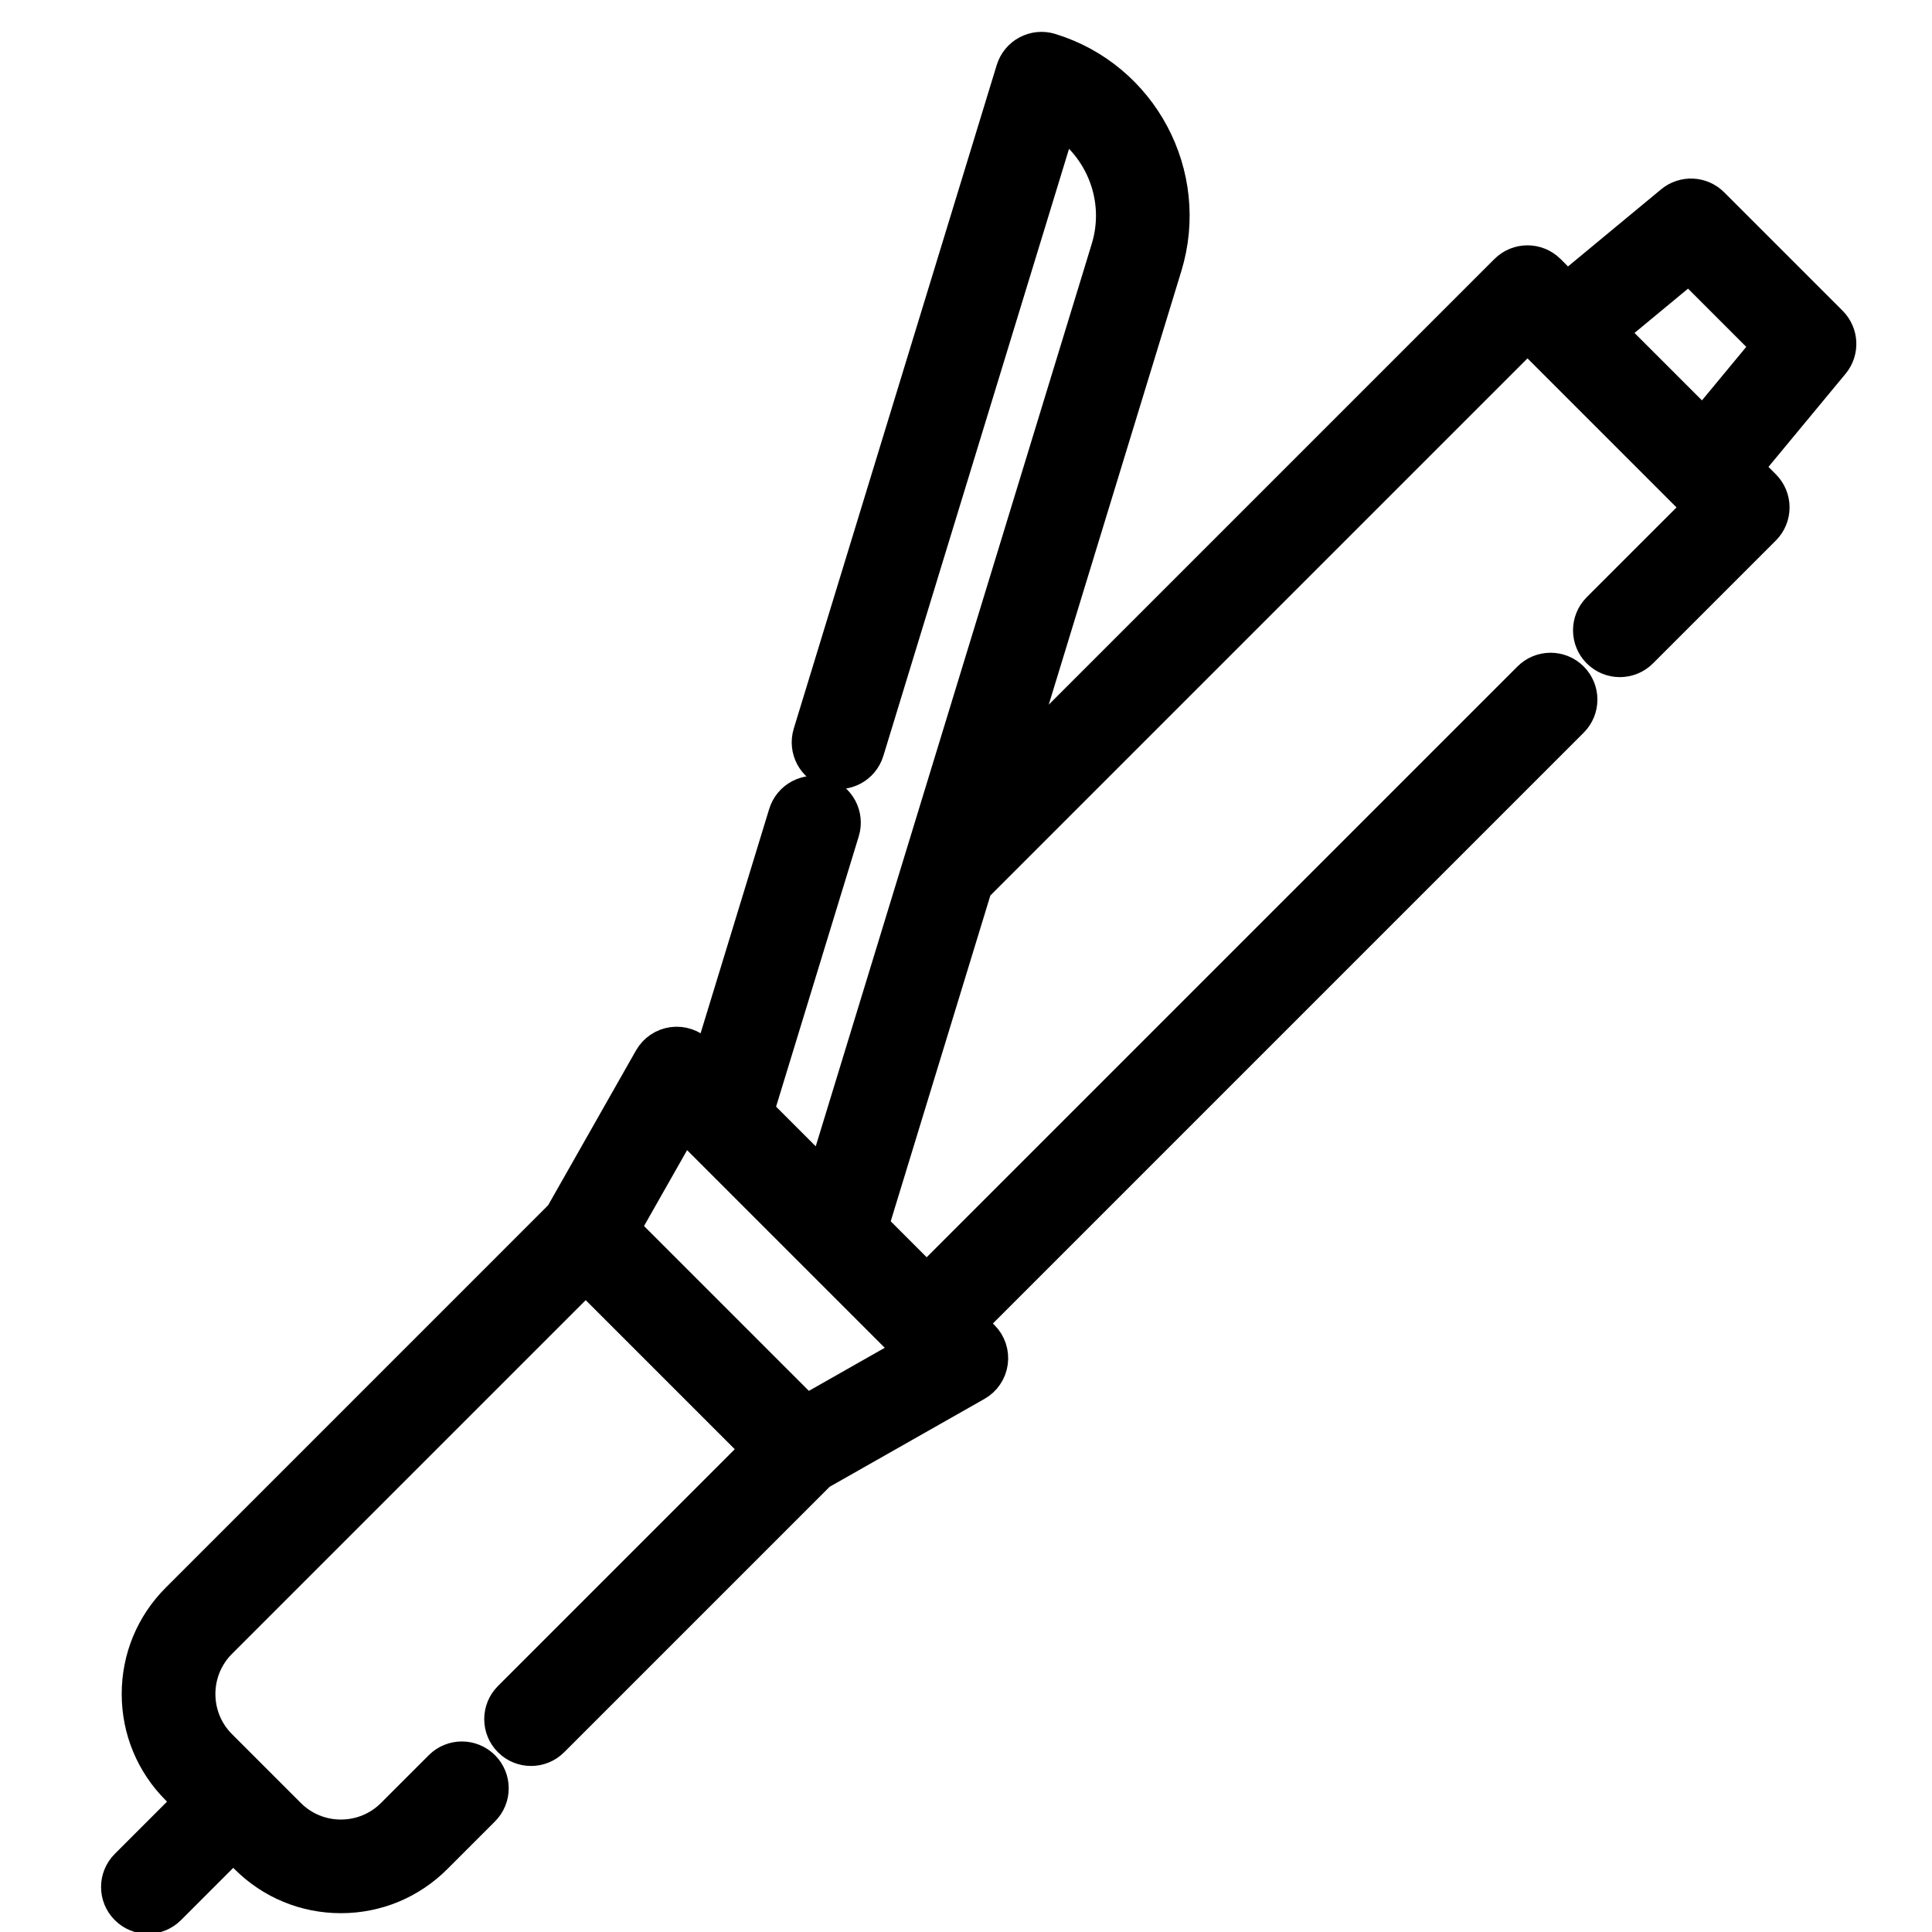 <?xml version="1.0" encoding="UTF-8" standalone="no"?>
<!-- Uploaded to: SVG Repo, www.svgrepo.com, Generator: SVG Repo Mixer Tools -->

<svg
   fill="#000000"
   height="24"
   width="24"
   version="1.1"
   id="Layer_1"
   viewBox="0 0 15.36 15.36"
   xml:space="preserve"
   sodipodi:docname="RIZADOR PELO.svg"
   inkscape:version="1.3 (0e150ed6c4, 2023-07-21)"
   xmlns:inkscape="http://www.inkscape.org/namespaces/inkscape"
   xmlns:sodipodi="http://sodipodi.sourceforge.net/DTD/sodipodi-0.dtd"
   xmlns="http://www.w3.org/2000/svg"
   xmlns:svg="http://www.w3.org/2000/svg"><sodipodi:namedview
   id="namedview1"
   pagecolor="#505050"
   bordercolor="#eeeeee"
   borderopacity="1"
   inkscape:showpageshadow="0"
   inkscape:pageopacity="0"
   inkscape:pagecheckerboard="0"
   inkscape:deskcolor="#505050"
   showgrid="false"
   inkscape:zoom="17.104167"
   inkscape:cx="22.88916"
   inkscape:cy="12.190012"
   inkscape:window-width="1920"
   inkscape:window-height="1017"
   inkscape:window-x="1912"
   inkscape:window-y="-8"
   inkscape:window-maximized="1"
   inkscape:current-layer="Layer_1" /><defs
   id="defs2" />&#10;<g
   id="g2"
   transform="matrix(0.029,0,0,0.029,0.357,0.39)"
   style="stroke:#000000;stroke-opacity:1;stroke-width:9.423;stroke-dasharray:none">&#10;	<g
   id="g1"
   style="stroke:#000000;stroke-opacity:1;stroke-width:9.423;stroke-dasharray:none">&#10;		<path
   d="M 489.513,75.083 457.025,42.594 c -2.963,-2.965 -7.698,-3.188 -10.928,-0.514 l -28.843,23.88 -5.06,-5.06 c -3.174,-3.173 -8.319,-3.173 -11.491,0 L 265.165,196.437 307.04,59.517 C 314.679,34.54 300.573,8 275.597,0.356 c -2.061,-0.632 -4.288,-0.417 -6.191,0.595 -1.904,1.012 -3.327,2.737 -3.957,4.799 l -55.645,181.928 c -1.312,4.292 1.102,8.835 5.394,10.148 4.294,1.313 8.835,-1.103 10.148,-5.394 L 278.299,19.305 c 11.604,7.298 17.397,21.738 13.201,35.46 l -77.963,254.921 -18.417,-18.417 23.492,-76.818 c 1.312,-4.292 -1.102,-8.835 -5.394,-10.148 -4.295,-1.312 -8.836,1.103 -10.148,5.394 l -20.967,68.561 -3.141,-3.141 c -1.794,-1.794 -4.33,-2.647 -6.837,-2.307 -2.514,0.34 -4.725,1.834 -5.978,4.04 L 141.735,319.857 36.467,425.128 c -6.9,6.9 -10.699,16.072 -10.699,25.83 0,9.758 3.8,18.931 10.699,25.83 l 3.68,3.68 -17.66,17.66 c -3.174,3.174 -3.174,8.319 0,11.491 1.586,1.586 3.666,2.38 5.746,2.38 2.079,0 4.159,-0.793 5.746,-2.38 l 17.66,-17.661 3.68,3.68 c 6.9,6.9 16.072,10.699 25.83,10.699 9.758,0 18.931,-3.8 25.83,-10.699 l 13.082,-13.082 c 3.174,-3.173 3.174,-8.319 0,-11.491 -3.174,-3.174 -8.319,-3.174 -11.491,0 l -13.082,13.082 c -3.83,3.83 -8.922,5.939 -14.339,5.939 -5.417,0 -10.509,-2.109 -14.339,-5.939 l -18.851,-18.85 c -7.906,-7.906 -7.906,-20.77 0,-28.677 l 100.301,-100.301 47.529,47.529 -68.258,68.258 c -3.173,3.173 -3.173,8.319 0,11.491 3.174,3.174 8.319,3.174 11.491,0 l 73.226,-73.226 43.007,-24.412 c 2.206,-1.253 3.701,-3.463 4.04,-5.976 0.34,-2.514 -0.513,-5.043 -2.307,-6.837 l -3.761,-3.761 165.299,-165.3 c 3.173,-3.174 3.173,-8.319 0,-11.491 -3.174,-3.174 -8.319,-3.174 -11.491,0 l -165.298,165.295 -15.19,-15.19 28.489,-93.154 151.411,-151.407 47.522,47.522 -27.944,27.943 c -3.173,3.174 -3.173,8.319 0,11.491 3.174,3.175 8.319,3.173 11.491,0 l 33.69,-33.689 c 1.524,-1.523 2.38,-3.591 2.38,-5.746 0,-2.155 -0.856,-4.222 -2.38,-5.746 l -5.061,-5.061 23.88,-28.842 c 2.674,-3.229 2.452,-7.963 -0.512,-10.927 z M 237.951,357.092 208.65,373.726 158.381,323.457 175.013,294.155 Z M 454.603,103.309 428.796,77.502 450.762,59.315 472.789,81.343 Z"
   id="path1"
   style="stroke:#000000;stroke-opacity:1;stroke-width:9.423;stroke-dasharray:none" />&#10;	</g>&#10;</g>&#10;</svg>
